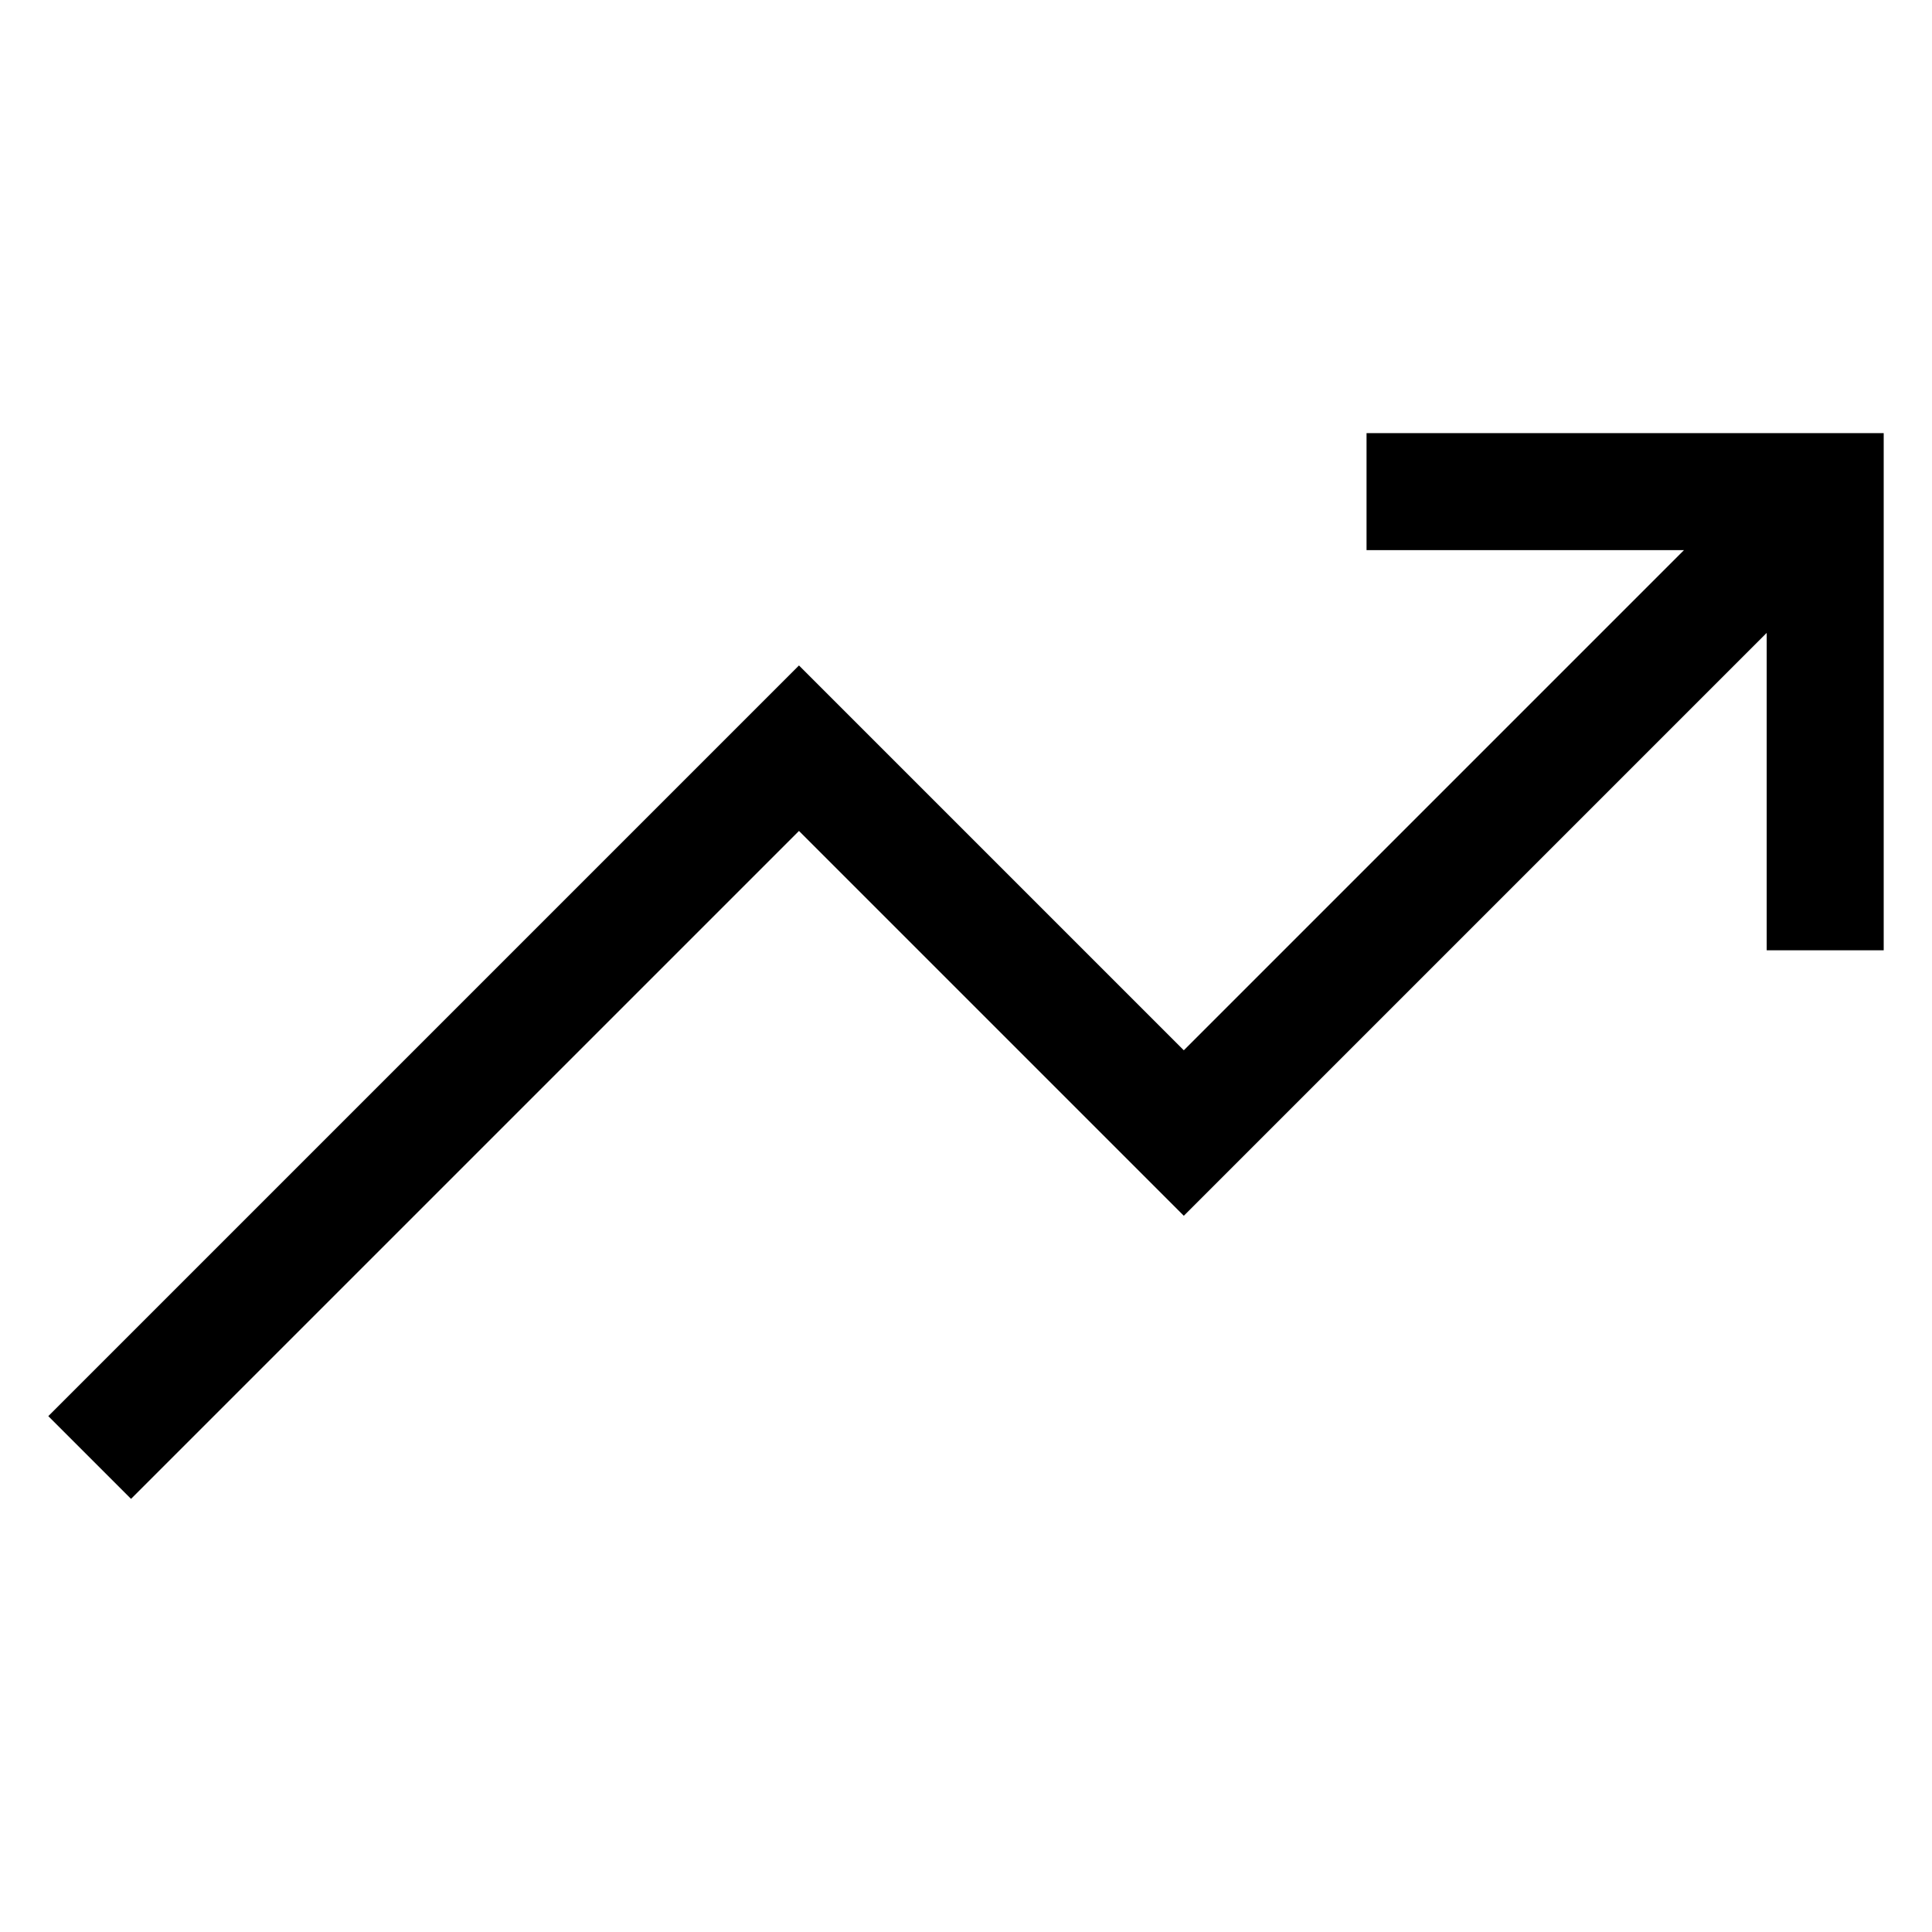 <svg xmlns="http://www.w3.org/2000/svg" enable-background="new 0 0 100 100" viewBox="0 0 100 100" id="Trending">
  <polygon points="70.732 22.419 70.732 28.475 87.162 28.475 61.274 54.363 41.355 34.444 2.5 73.299 6.782 77.581 41.355 43.009 61.274 62.928 91.444 32.757 91.444 49.187 97.5 49.187 97.5 22.419" fill="#000000" class="color000000 svgShape"></polygon>
</svg>
